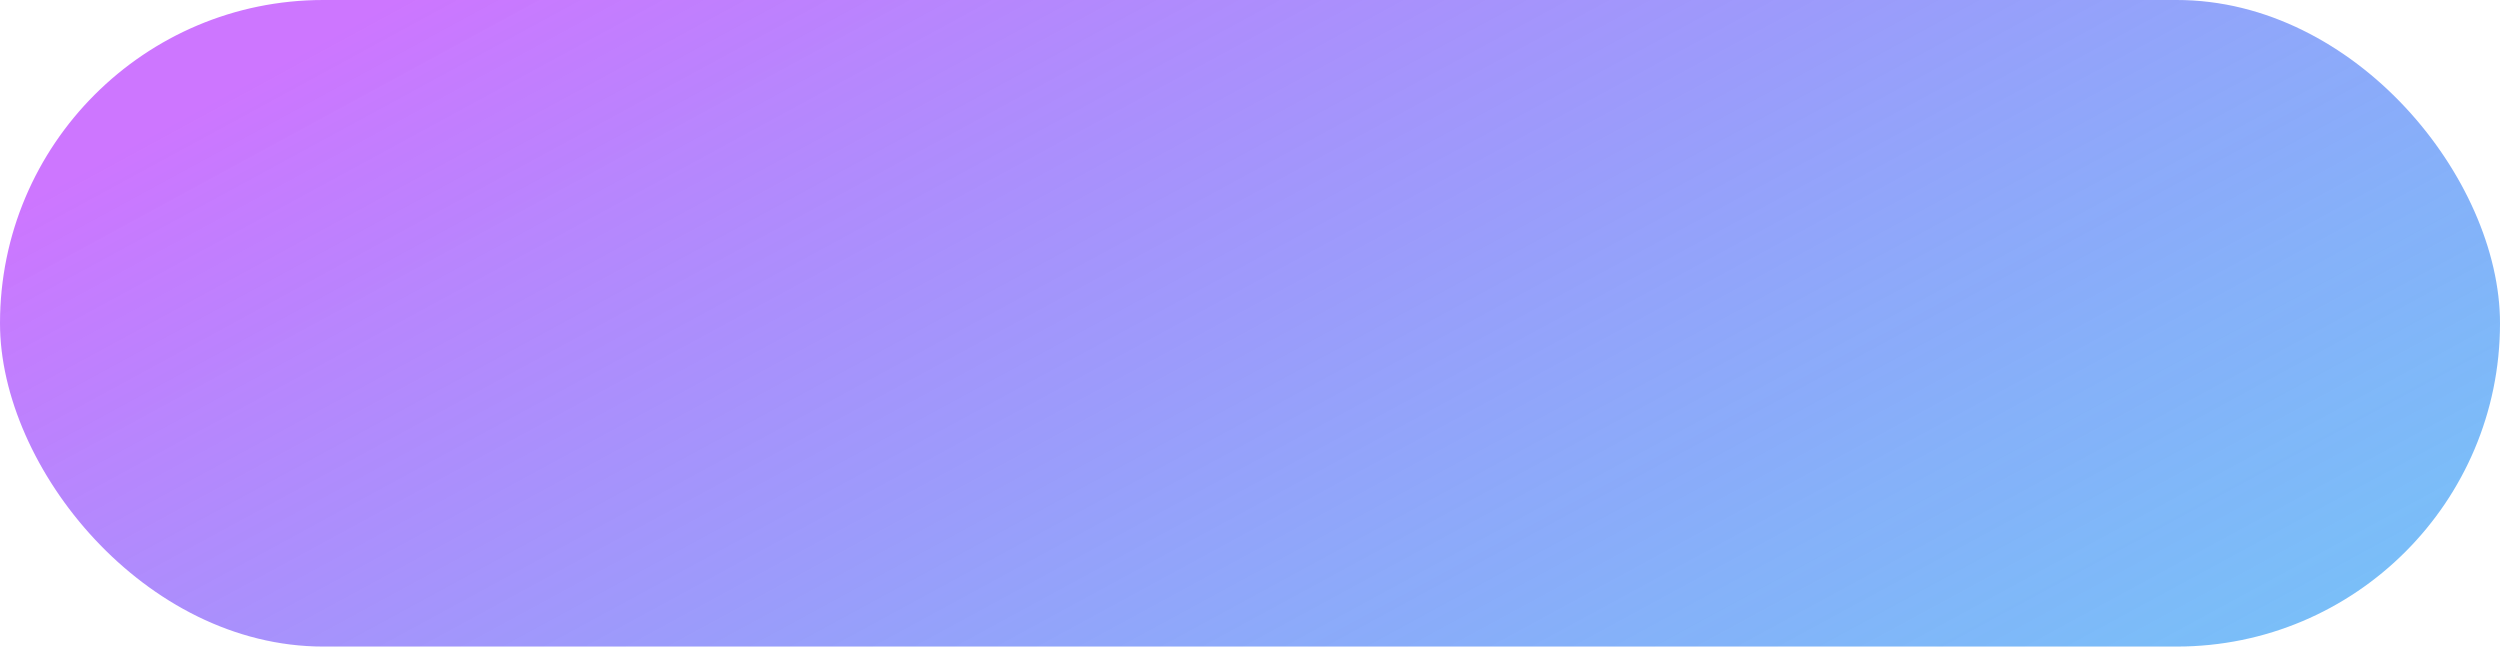 <?xml version="1.0" encoding="UTF-8"?>
<svg width="116px" height="30px" viewBox="0 0 116 30" version="1.1" xmlns="http://www.w3.org/2000/svg" xmlns:xlink="http://www.w3.org/1999/xlink">
    <!-- Generator: Sketch 52.6 (67491) - http://www.bohemiancoding.com/sketch -->
    <title>Rectangle 6</title>
    <desc>Created with Sketch.</desc>
    <defs>
        <linearGradient x1="1.284%" y1="31.473%" x2="111.79%" y2="83.808%" id="linearGradient-1">
            <stop stop-color="#CD76FF" offset="0%"></stop>
            <stop stop-color="#33A9F4" stop-opacity="0.675" offset="100%"></stop>
        </linearGradient>
    </defs>
    <g id="Page-1" stroke="none" stroke-width="1" fill="none" fill-rule="evenodd">
        <g id="LIVE---101-Copy-8" transform="translate(-121, -2107)" fill="url(#linearGradient-1)">
            <g id="Group" transform="translate(41, 57)">
                <g id="Shapes-BG">
                    <rect id="Rectangle-6" x="80" y="2050" width="116" height="30" rx="15"></rect>
                </g>
            </g>
        </g>
    </g>
</svg>